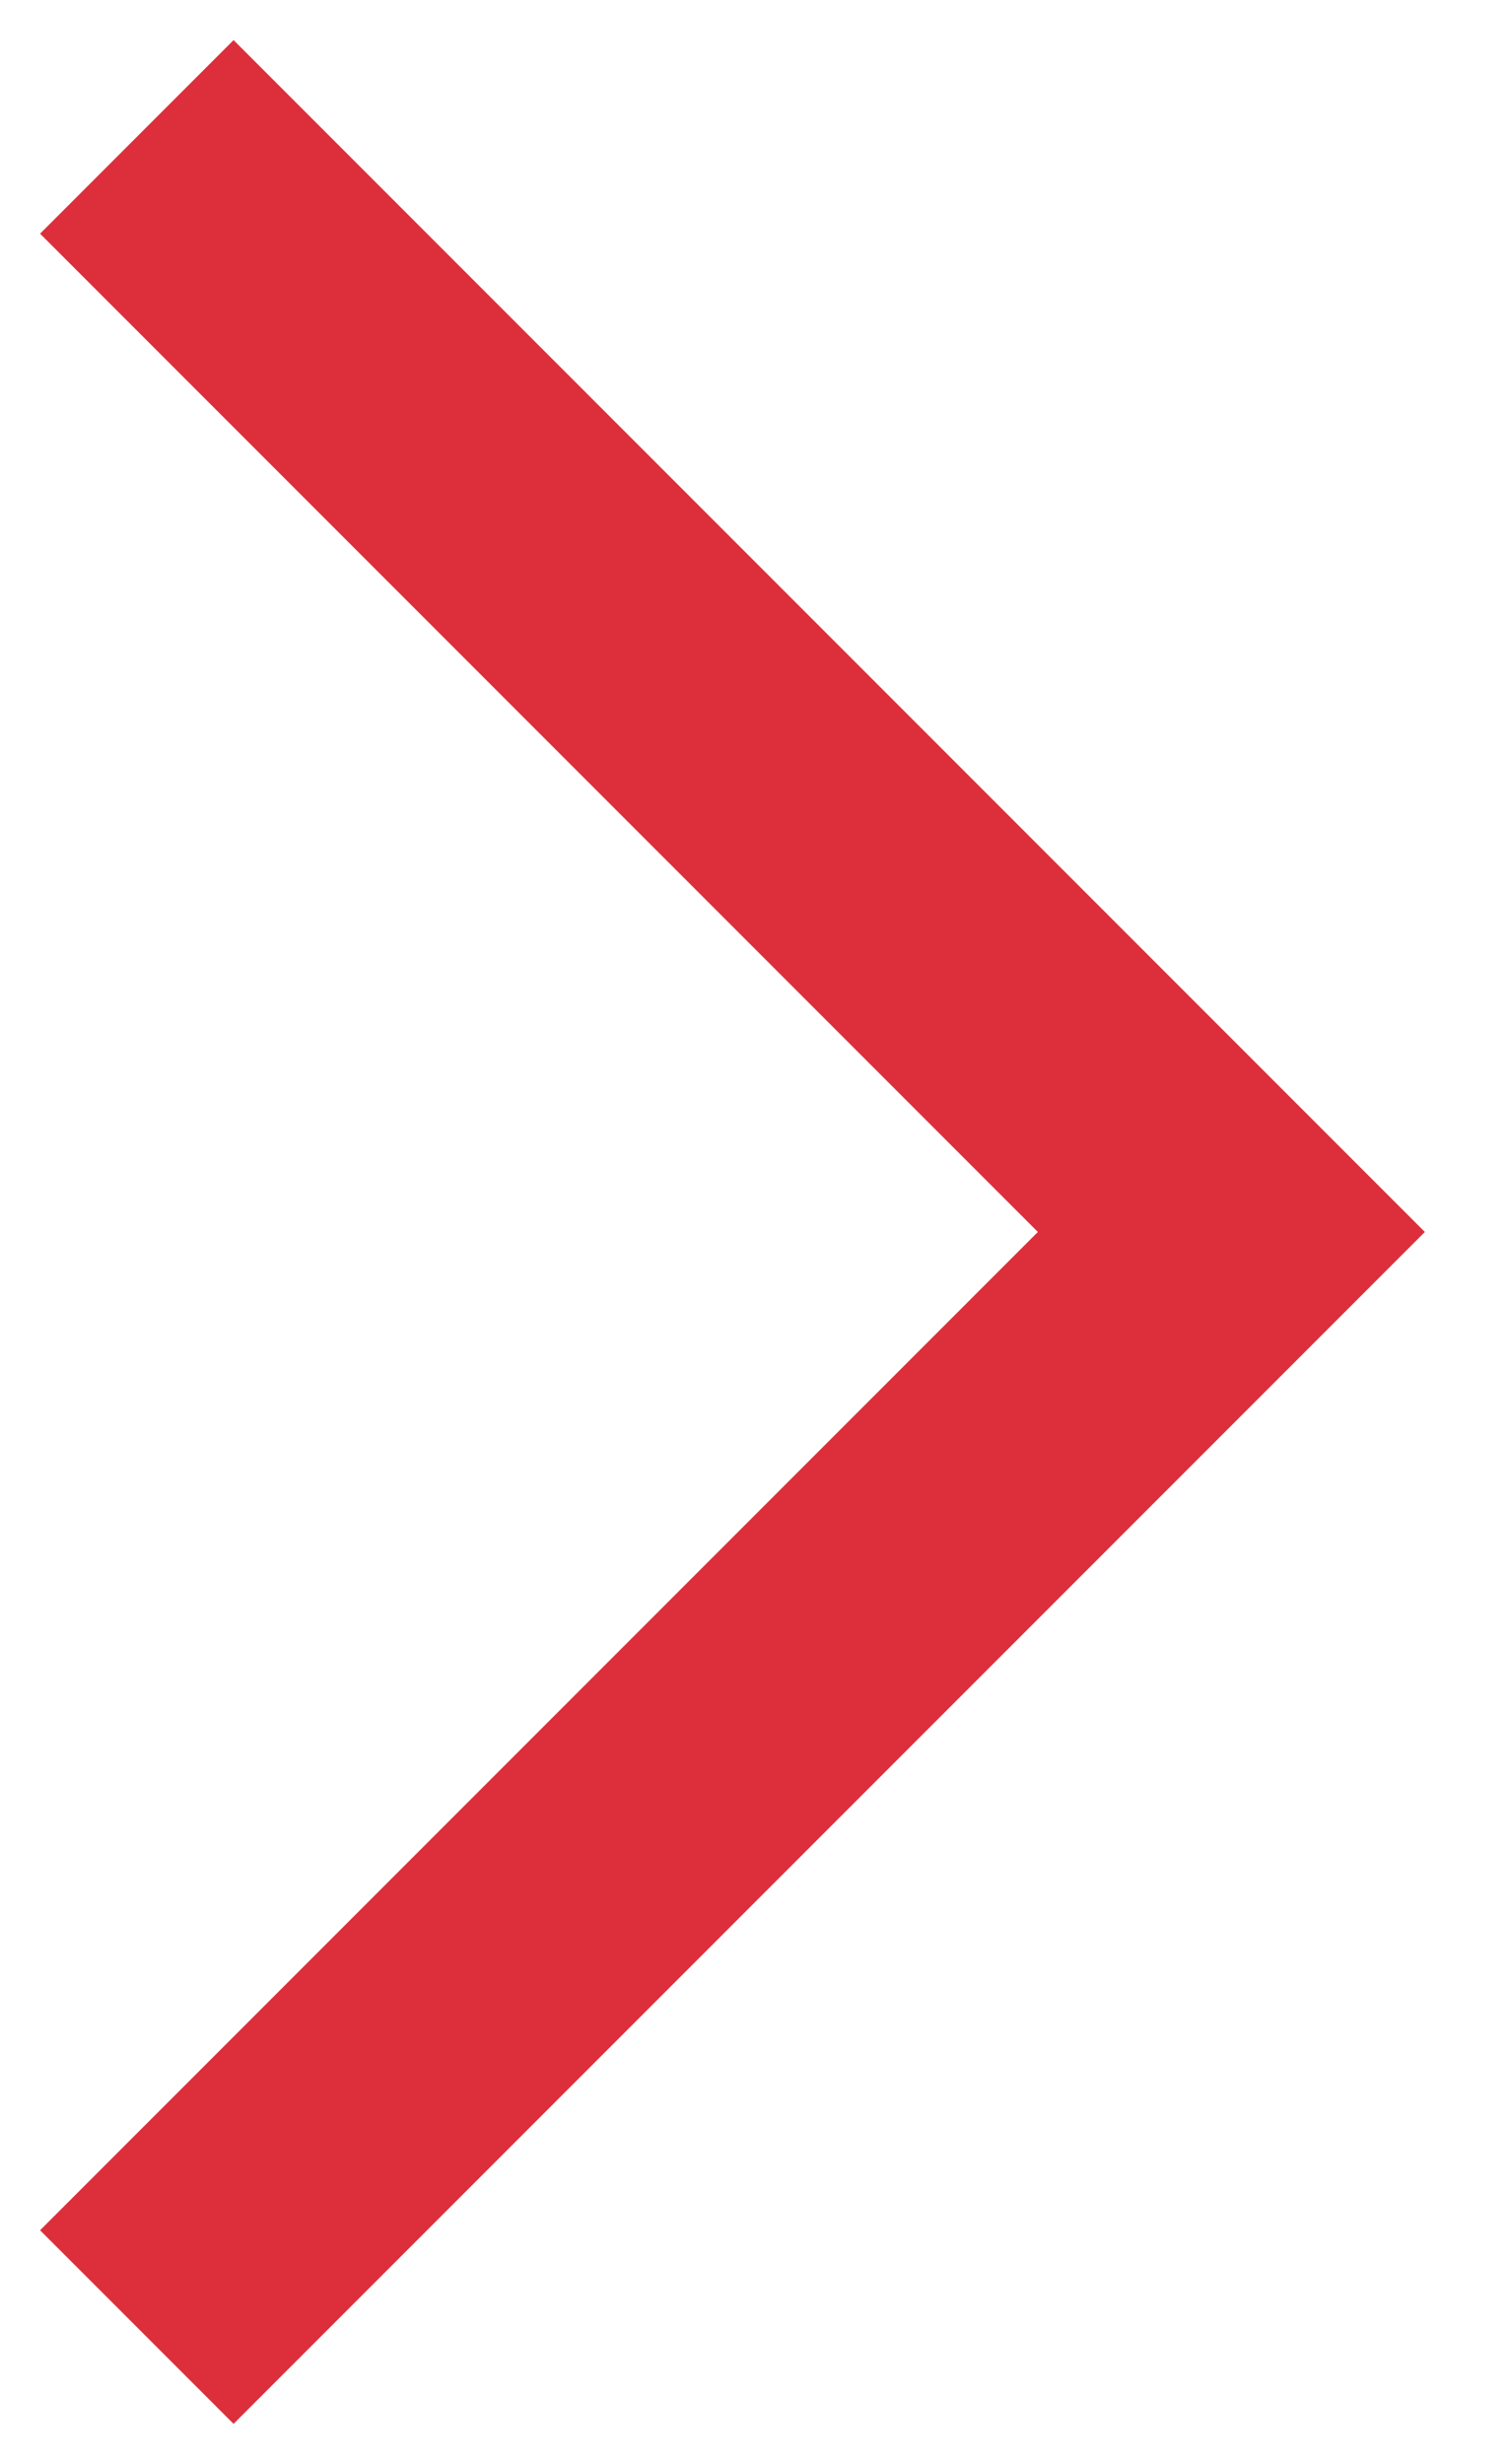 <svg xmlns="http://www.w3.org/2000/svg" xmlns:xlink="http://www.w3.org/1999/xlink" width="11" height="18" viewBox="0 0 11 18"><defs><path id="x13ma" d="M847 7342l8 8-8 8"/></defs><g><g transform="translate(-846 -7341)"><use fill="#fff" fill-opacity="0" stroke="#DC2F3B" stroke-miterlimit="50" stroke-width="2" xlink:href="#x13ma"/></g></g></svg>